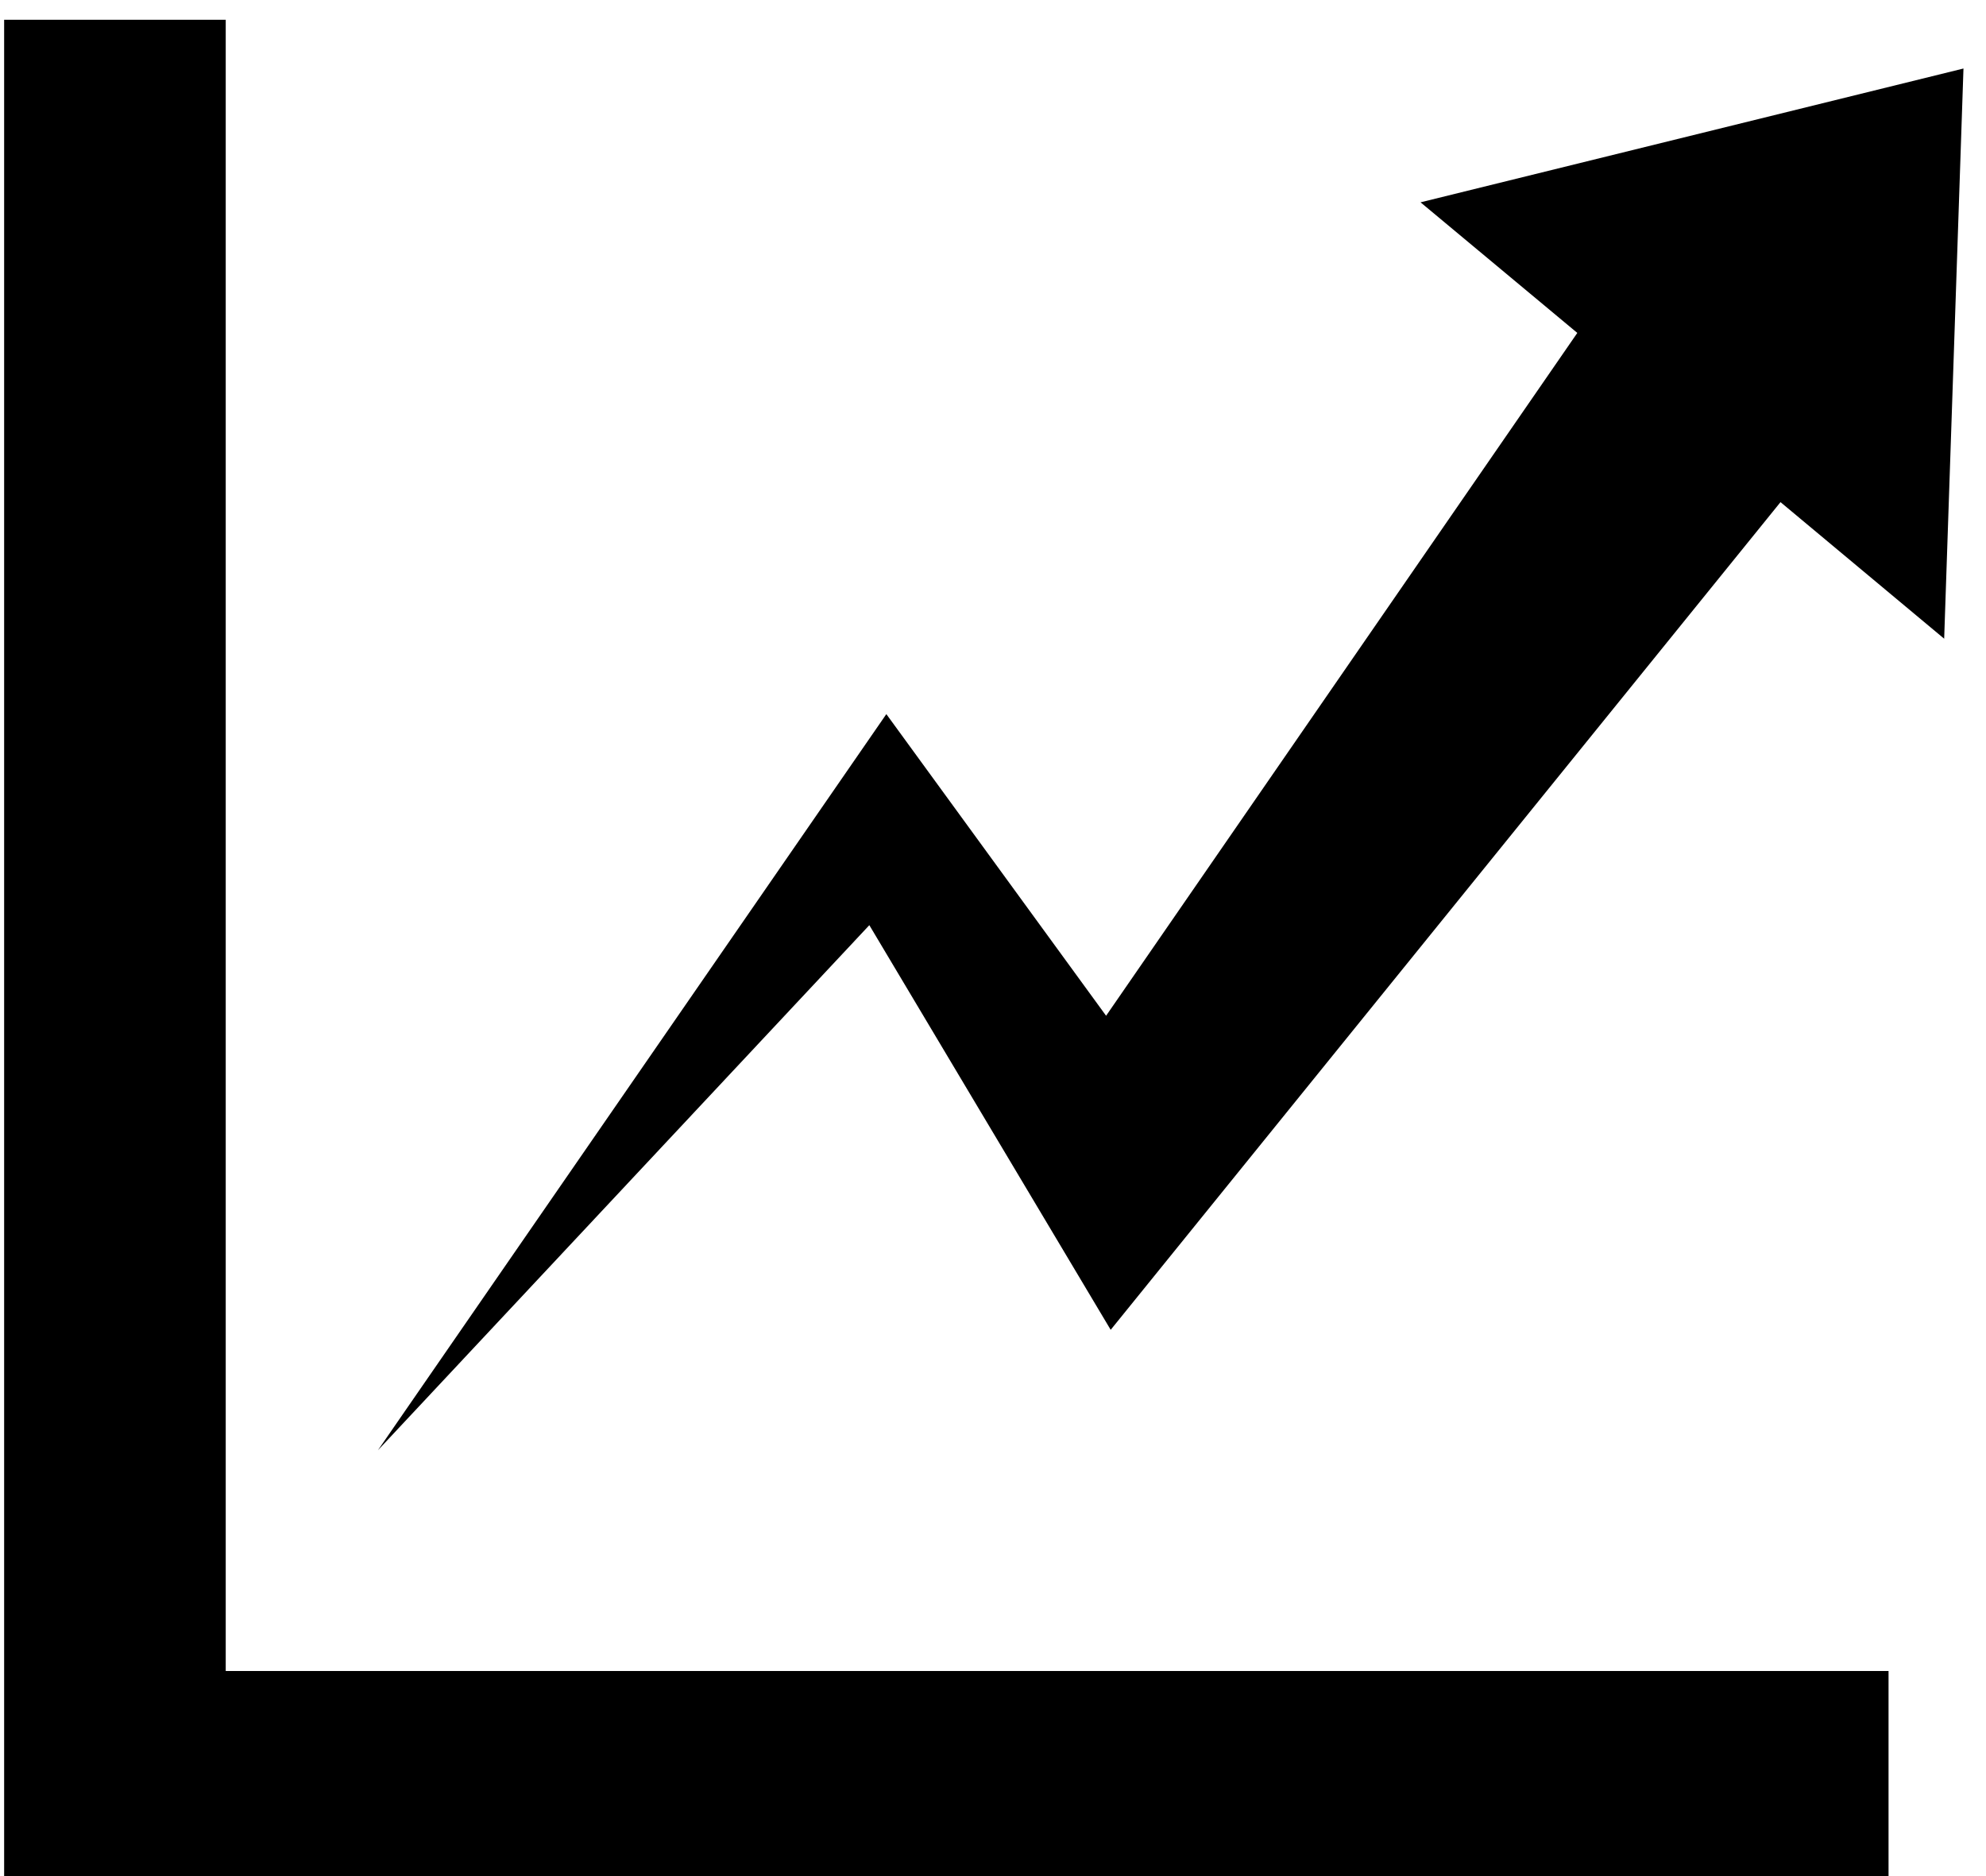 <svg version="1.2" xmlns="http://www.w3.org/2000/svg" viewBox="0 0 432 408" width="432" height="408">
	<title>market-cap-svg</title>
	<style>
		.s0 { fill: #000000 } 
	</style>
	<path id="Layer" fill-rule="evenodd" class="s0" d="m427.1 14.9l-4.2 124-35.6-29.7-145.7 180-52.5-88-106.9 114.2 110.6-160.1 47.8 65.6 102.5-148.5-34.1-28.4zm-378-10.6h-48.2v407.3h409.9v-48.2h-361.7z"/>
</svg>